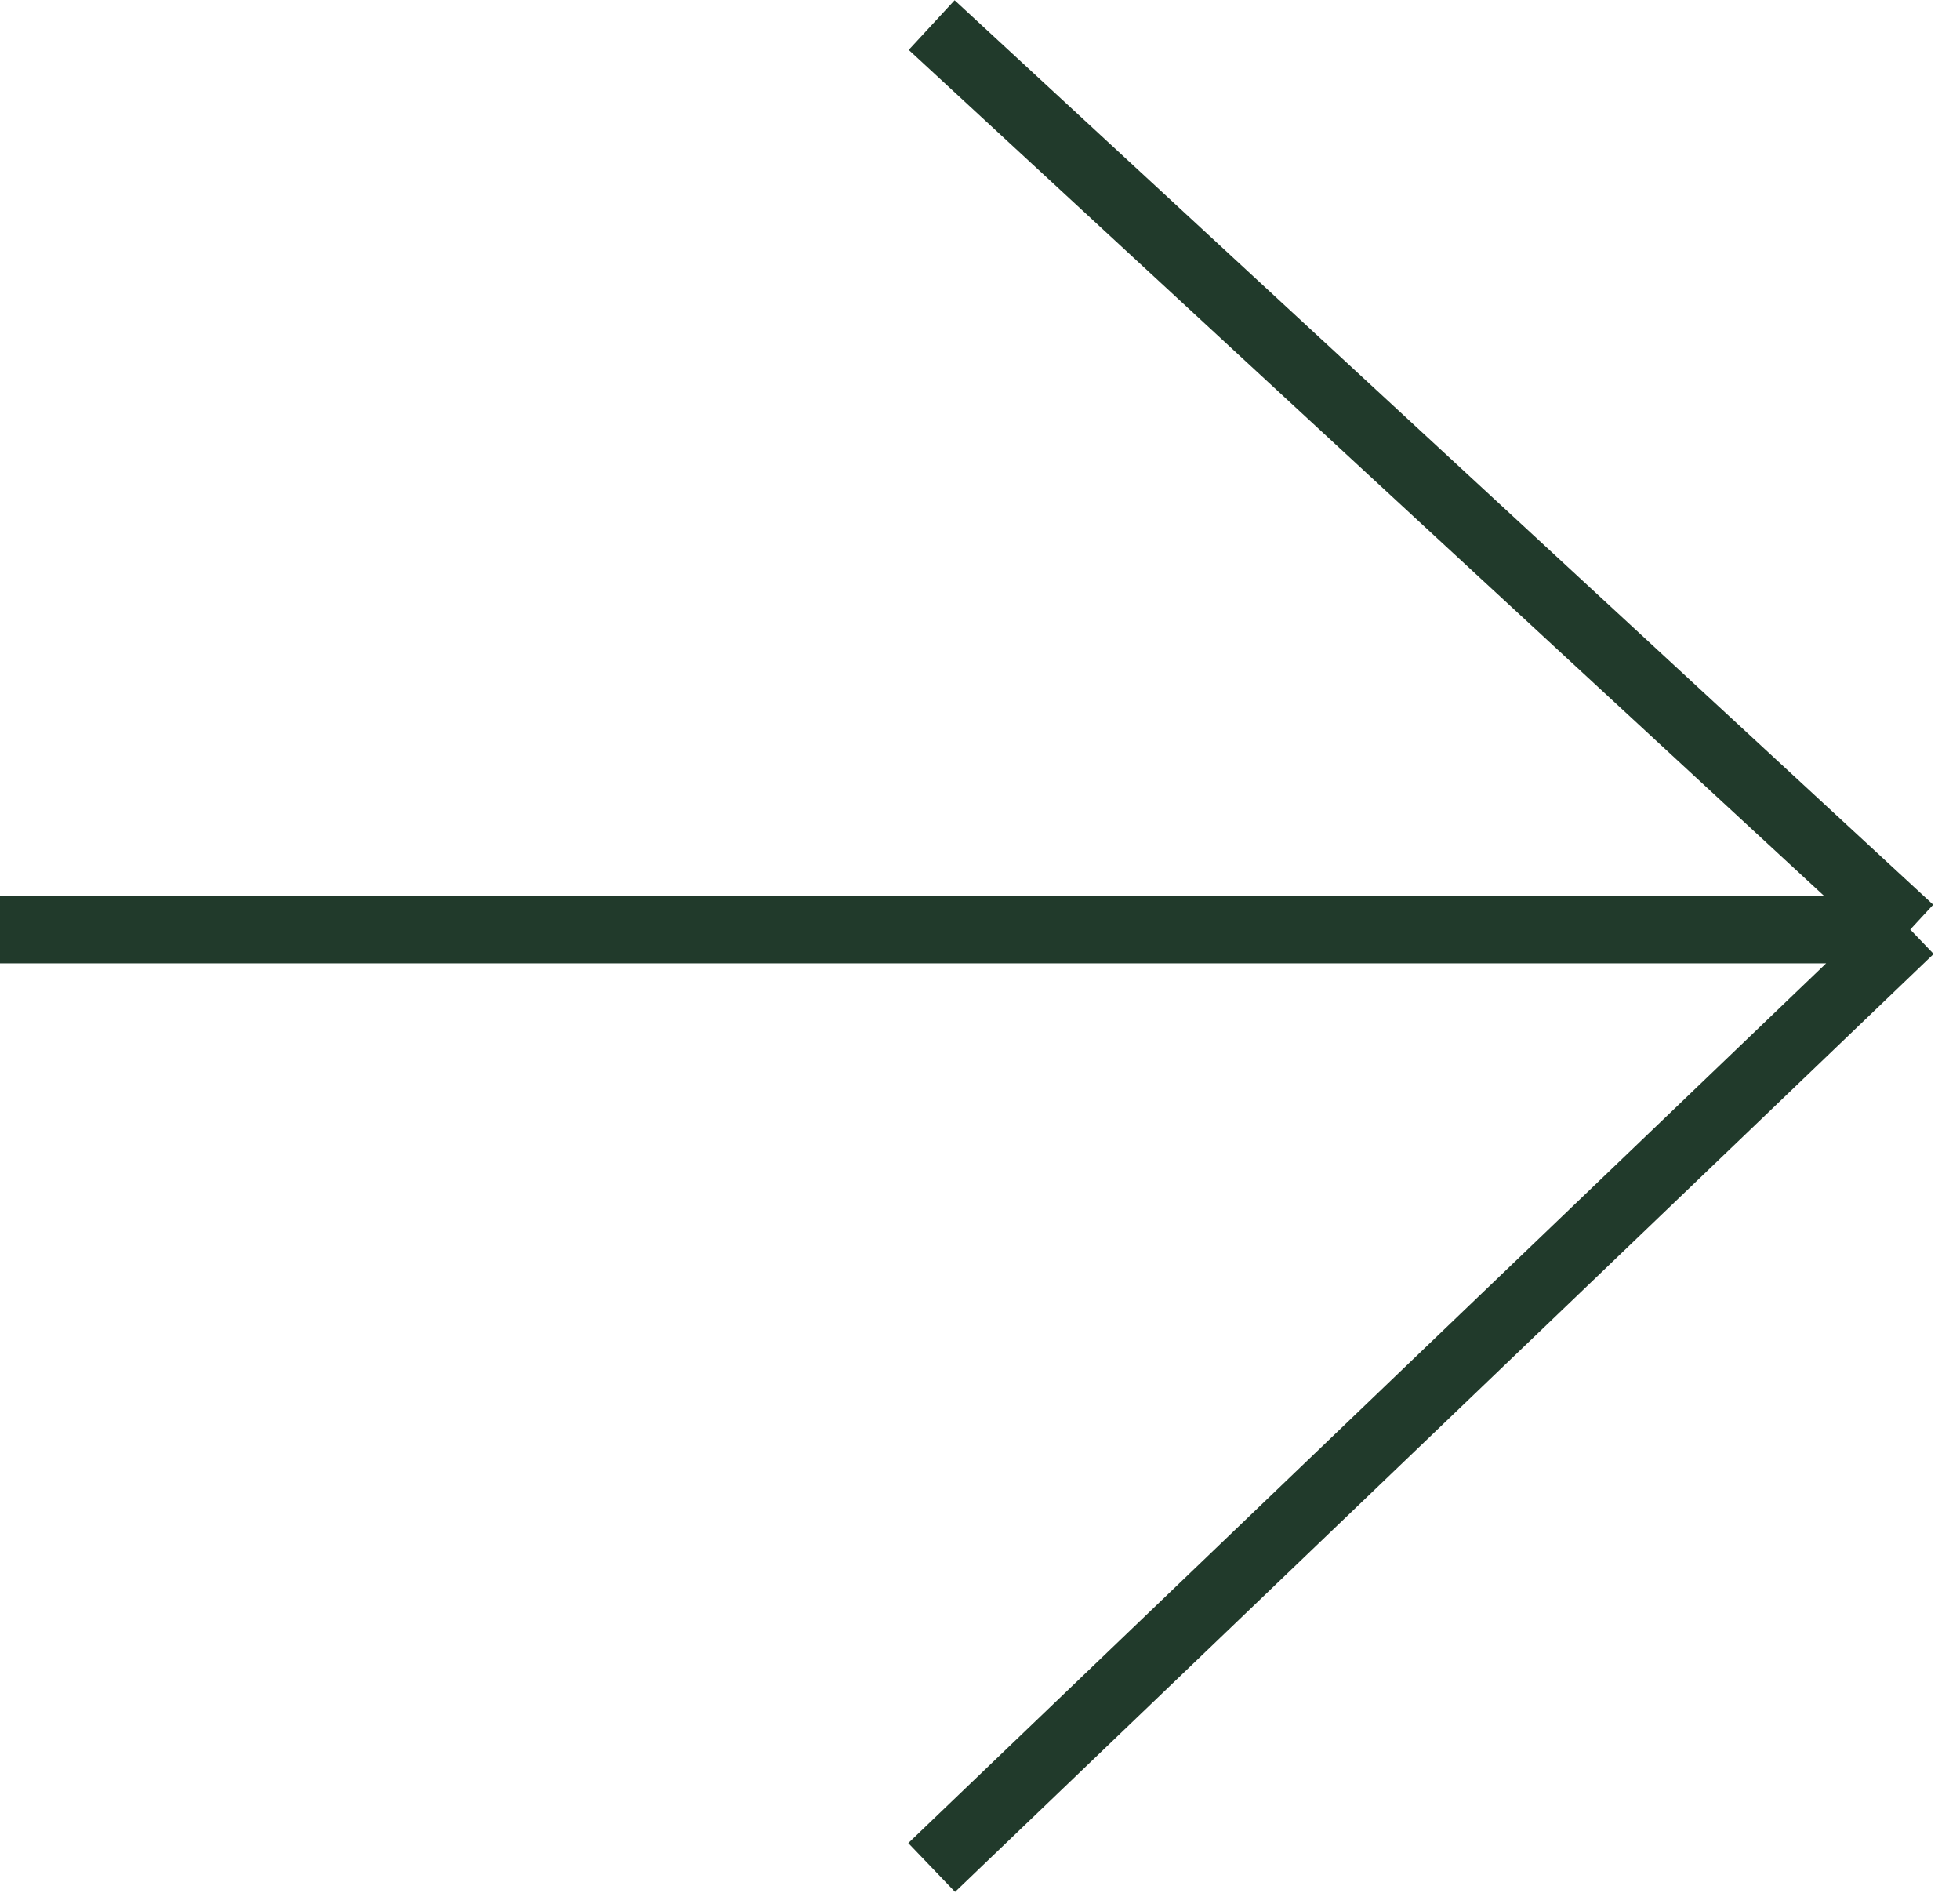 <svg width="29" height="28" viewBox="0 0 29 28" fill="none" xmlns="http://www.w3.org/2000/svg">
<path d="M0 13.75H28.264M28.264 13.75L13.785 0.371M28.264 13.75L13.785 27.625" stroke="#213A2B"/>
</svg>

